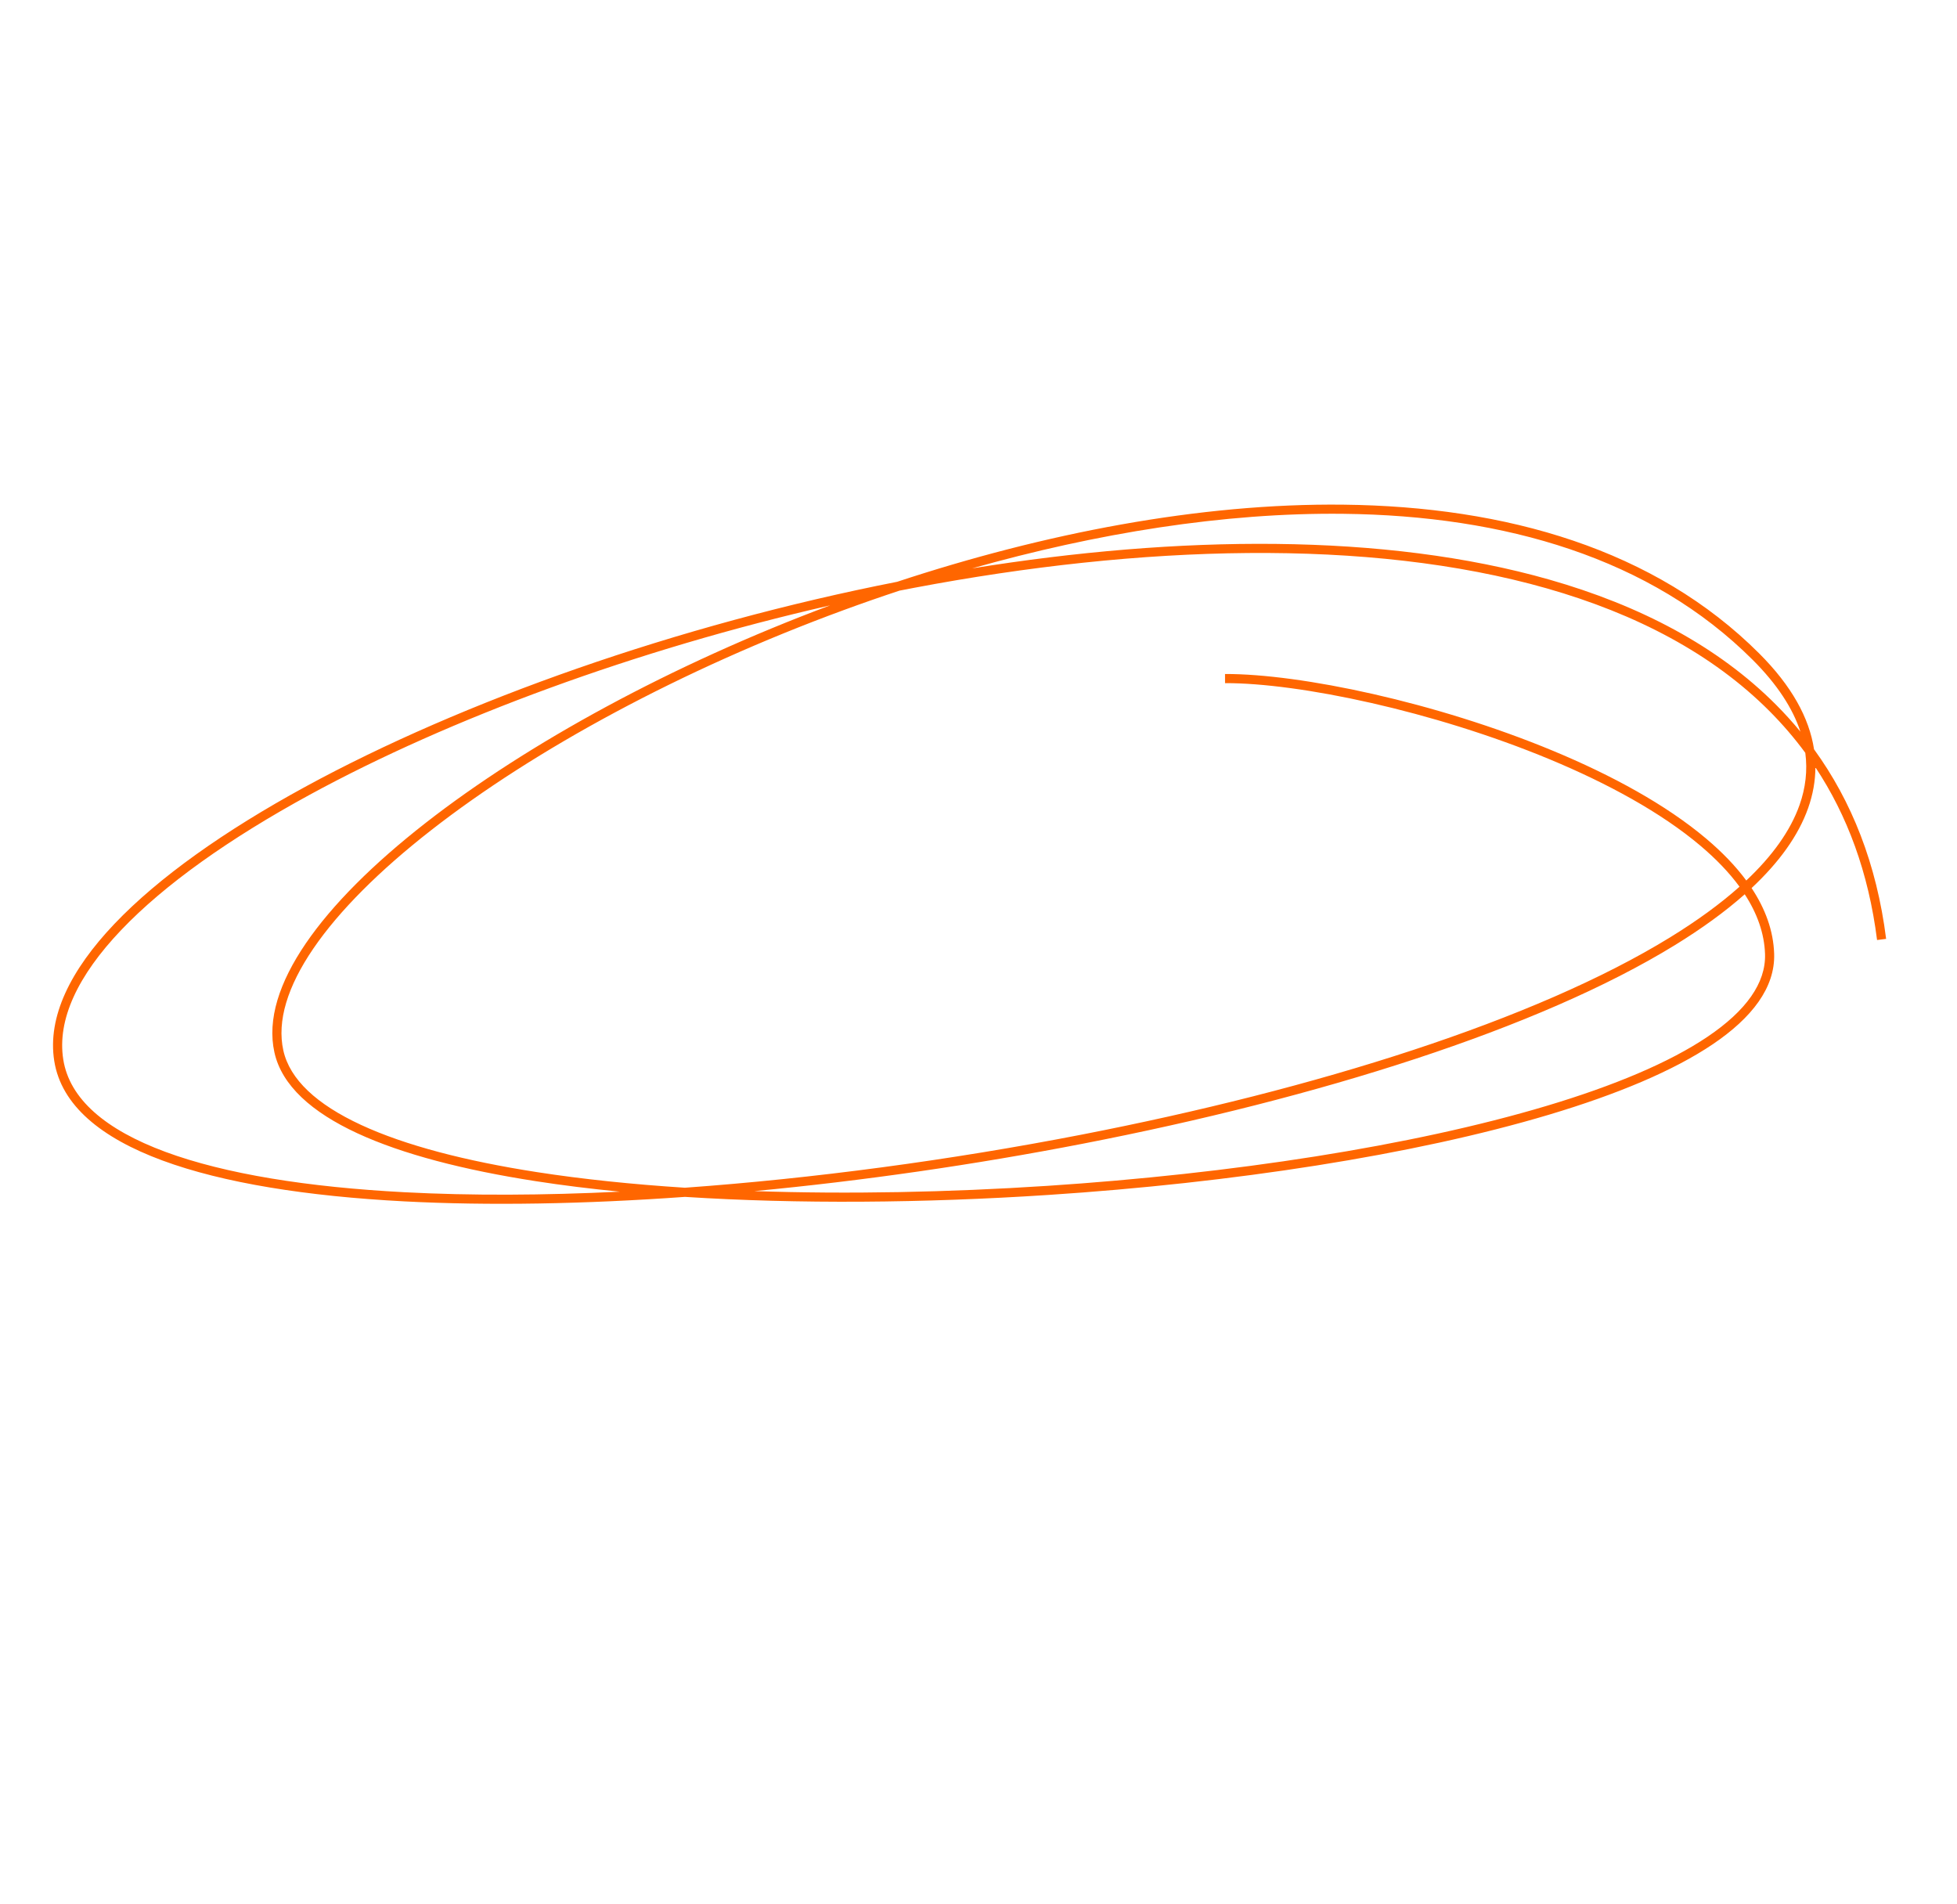<?xml version="1.0" encoding="UTF-8"?> <svg xmlns="http://www.w3.org/2000/svg" width="256" height="249" viewBox="0 0 256 249" fill="none"> <path fill-rule="evenodd" clip-rule="evenodd" d="M15.846 121.652C10.168 127.613 7.452 133.377 8.277 138.583C9.092 143.732 13.778 147.753 21.645 150.663C29.481 153.56 40.283 155.279 52.938 155.942C61.596 156.396 71.104 156.355 81.095 155.866C77.25 155.491 73.559 155.033 70.061 154.49C60.684 153.036 52.656 150.967 46.729 148.22C40.829 145.484 36.864 142.006 35.898 137.652C34.941 133.345 36.542 128.466 39.999 123.4C43.465 118.321 48.855 112.962 55.661 107.648C68.991 97.241 87.841 86.935 108.592 79.18C83.131 84.995 58.836 93.966 40.502 103.958C30.015 109.674 21.507 115.707 15.846 121.652ZM117.36 76.096C88.579 81.752 60.536 91.68 39.931 102.909C29.387 108.656 20.761 114.759 14.981 120.828C9.217 126.88 6.184 133.007 7.097 138.77C8.019 144.591 13.263 148.836 21.231 151.783C29.23 154.741 40.17 156.469 52.875 157.135C63.989 157.717 76.485 157.489 89.598 156.548C104.356 157.492 120.811 157.366 137.137 156.294C161.154 154.717 184.933 151.091 202.657 145.79C211.514 143.141 218.897 140.063 224.045 136.588C229.172 133.128 232.226 129.171 232.081 124.743C231.983 121.724 230.918 118.854 229.129 116.155C232.704 112.813 235.251 109.315 236.533 105.68C237.152 103.924 237.472 102.148 237.475 100.355C241.638 106.633 244.431 114.116 245.543 122.95L246.728 122.801C245.493 112.987 242.215 104.778 237.298 98.005C236.67 93.888 234.354 89.698 230.142 85.486C216.492 71.833 197.035 66.248 175.733 66.009C156.884 65.798 136.536 69.77 117.36 76.096ZM117.663 77.254C115.202 78.067 112.76 78.918 110.343 79.806C89.157 87.58 69.896 98.05 56.396 108.59C49.645 113.861 44.357 119.133 40.986 124.073C37.606 129.026 36.212 133.557 37.064 137.394C37.906 141.184 41.425 144.444 47.232 147.136C53.013 149.816 60.917 151.863 70.244 153.31C76.191 154.232 82.704 154.909 89.593 155.351C106.394 154.143 124.219 151.761 141.448 148.414C172.121 142.456 200.826 133.45 218.475 122.6C221.969 120.452 225.014 118.241 227.551 115.978C226.196 114.123 224.464 112.33 222.422 110.606C217.302 106.283 210.312 102.471 202.702 99.309C187.473 92.982 169.917 89.326 160.251 89.351L160.248 88.156C170.114 88.131 187.829 91.837 203.16 98.206C210.83 101.392 217.943 105.261 223.193 109.693C225.242 111.423 227.02 113.25 228.436 115.167C231.839 111.961 234.217 108.656 235.406 105.283C236.19 103.061 236.463 100.788 236.156 98.467C234.742 96.545 233.192 94.743 231.516 93.057C224.037 85.533 214.03 80.292 202.351 76.961C178.982 70.296 149.028 71.312 119.628 76.875C118.973 76.999 118.318 77.125 117.663 77.254ZM235.519 95.703C234.523 94.49 233.47 93.328 232.363 92.215C224.703 84.508 214.496 79.183 202.679 75.812C181.125 69.665 154.125 69.998 127.164 74.342C143.381 69.758 160.085 67.028 175.72 67.204C196.843 67.44 215.947 72.978 229.298 86.33C232.493 89.526 234.516 92.653 235.519 95.703ZM228.234 116.969C225.646 119.263 222.575 121.482 219.1 123.618C201.267 134.581 172.392 143.62 141.675 149.587C127.452 152.35 112.817 154.458 98.677 155.793C110.92 156.208 124.025 155.958 137.059 155.102C161.023 153.529 184.706 149.912 202.314 144.646C211.123 142.011 218.374 138.974 223.376 135.598C228.399 132.208 231.011 128.579 230.888 124.782C230.799 122.084 229.863 119.473 228.234 116.969Z" fill="#FF6600"></path> </svg> 